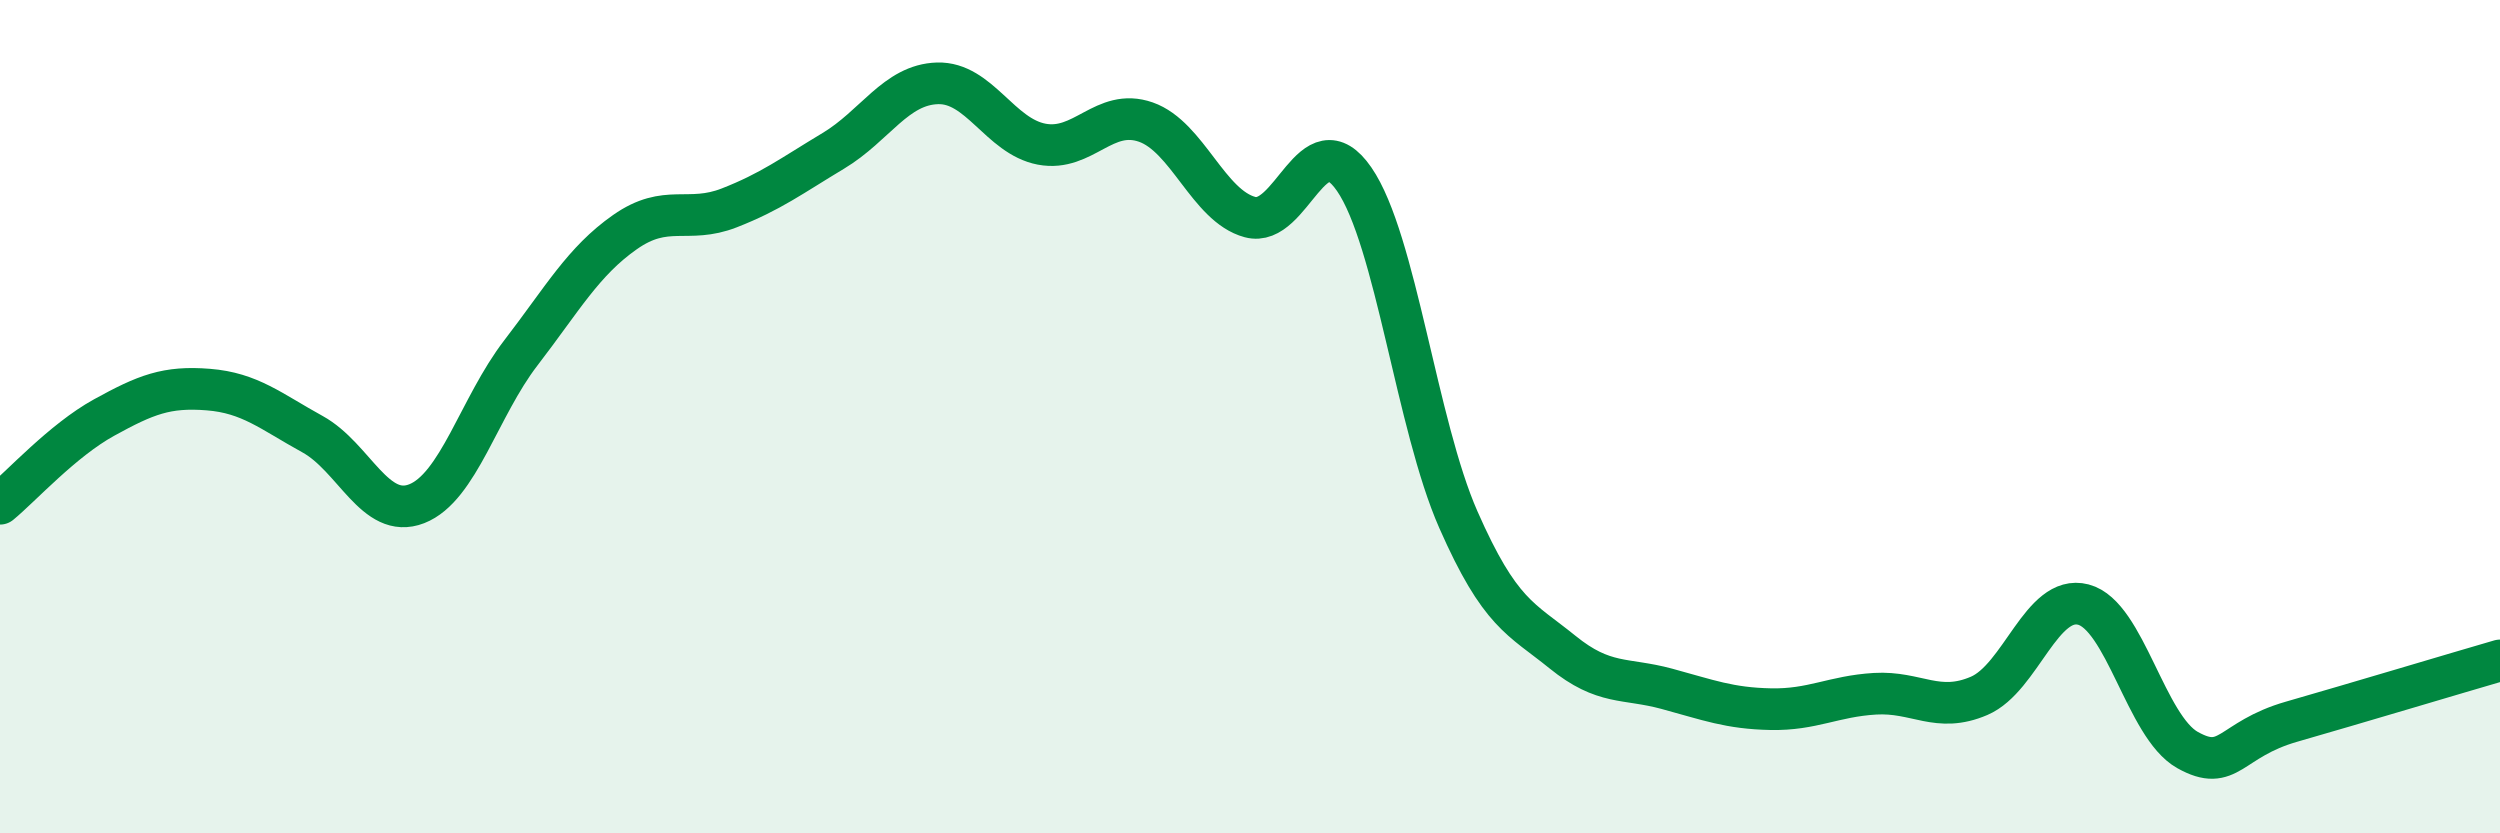 
    <svg width="60" height="20" viewBox="0 0 60 20" xmlns="http://www.w3.org/2000/svg">
      <path
        d="M 0,12.09 C 0.5,11.68 1.5,10.57 2.5,10.02 C 3.5,9.47 4,9.27 5,9.35 C 6,9.43 6.5,9.87 7.5,10.42 C 8.5,10.97 9,12.48 10,12.09 C 11,11.7 11.5,9.77 12.5,8.47 C 13.5,7.17 14,6.27 15,5.57 C 16,4.87 16.5,5.38 17.5,4.99 C 18.5,4.6 19,4.22 20,3.62 C 21,3.02 21.5,2.03 22.5,2 C 23.5,1.97 24,3.27 25,3.46 C 26,3.65 26.5,2.58 27.5,2.93 C 28.5,3.28 29,4.94 30,5.21 C 31,5.48 31.5,2.85 32.5,4.3 C 33.5,5.75 34,10.2 35,12.47 C 36,14.74 36.5,14.84 37.5,15.65 C 38.5,16.46 39,16.26 40,16.53 C 41,16.8 41.5,17 42.5,17.02 C 43.5,17.04 44,16.71 45,16.65 C 46,16.59 46.5,17.13 47.5,16.7 C 48.5,16.27 49,14.25 50,14.51 C 51,14.77 51.5,17.44 52.5,18 C 53.5,18.56 53.5,17.75 55,17.32 C 56.5,16.89 59,16.14 60,15.85L60 20L0 20Z"
        fill="#008740"
        opacity="0.1"
        stroke-linecap="round"
        stroke-linejoin="round"
      />
      <path
        d="M 0,12.09 C 0.5,11.68 1.5,10.57 2.5,10.02 C 3.5,9.47 4,9.27 5,9.35 C 6,9.43 6.5,9.87 7.5,10.42 C 8.5,10.97 9,12.48 10,12.09 C 11,11.7 11.5,9.77 12.5,8.47 C 13.5,7.17 14,6.27 15,5.57 C 16,4.87 16.5,5.38 17.5,4.99 C 18.5,4.6 19,4.22 20,3.62 C 21,3.02 21.5,2.03 22.5,2 C 23.5,1.97 24,3.27 25,3.46 C 26,3.65 26.5,2.58 27.5,2.93 C 28.5,3.28 29,4.94 30,5.21 C 31,5.48 31.5,2.85 32.5,4.3 C 33.5,5.75 34,10.2 35,12.47 C 36,14.74 36.5,14.84 37.5,15.65 C 38.5,16.46 39,16.26 40,16.53 C 41,16.8 41.5,17 42.5,17.02 C 43.5,17.04 44,16.71 45,16.65 C 46,16.59 46.5,17.13 47.5,16.7 C 48.5,16.27 49,14.25 50,14.51 C 51,14.77 51.5,17.44 52.5,18 C 53.5,18.56 53.5,17.75 55,17.32 C 56.5,16.89 59,16.14 60,15.85"
        stroke="#008740"
        stroke-width="1"
        fill="none"
        stroke-linecap="round"
        stroke-linejoin="round"
      />
    </svg>
  